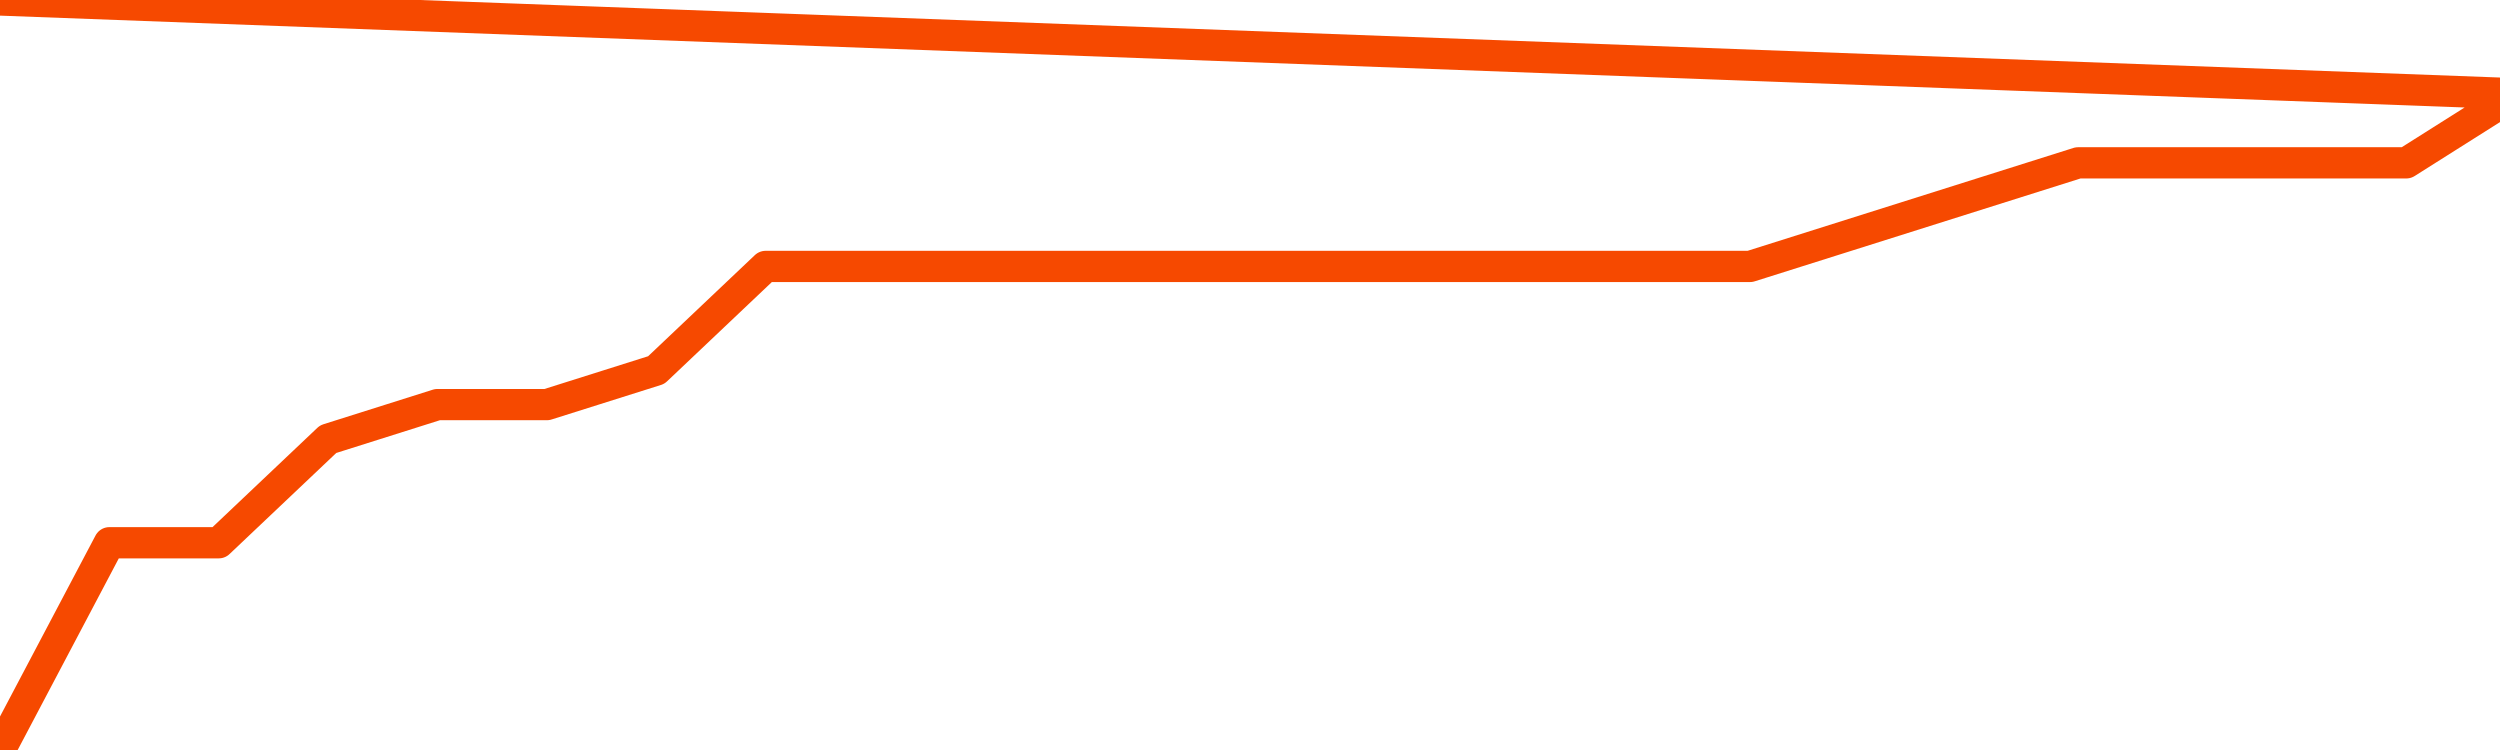       <svg
        version="1.1"
        xmlns="http://www.w3.org/2000/svg"
        width="80"
        height="24"
        viewBox="0 0 80 24">
        <path
          fill="url(#gradient)"
          fill-opacity="0.56"
          stroke="none"
          d="M 0,26 0.0,24.0 3.5,17.368 7.0,17.368 10.5,14.053 14.0,12.947 17.5,12.947 21.0,11.842 24.5,8.526 28.0,8.526 31.5,8.526 35.0,8.526 38.5,8.526 42.0,8.526 45.5,8.526 49.0,8.526 52.5,8.526 56.0,8.526 59.5,7.421 63.0,6.316 66.5,5.211 70.0,5.211 73.5,5.211 77.0,5.211 80.5,3 82,26 Z"
        />
        <path
          fill="none"
          stroke="#F64900"
          stroke-width="1"
          stroke-linejoin="round"
          stroke-linecap="round"
          d="M 0.0,24.0 3.5,17.368 7.0,17.368 10.5,14.053 14.0,12.947 17.5,12.947 21.0,11.842 24.5,8.526 28.0,8.526 31.5,8.526 35.0,8.526 38.5,8.526 42.0,8.526 45.5,8.526 49.0,8.526 52.5,8.526 56.0,8.526 59.5,7.421 63.0,6.316 66.5,5.211 70.0,5.211 73.5,5.211 77.0,5.211 80.5,3.0.join(' ') }"
        />
      </svg>
